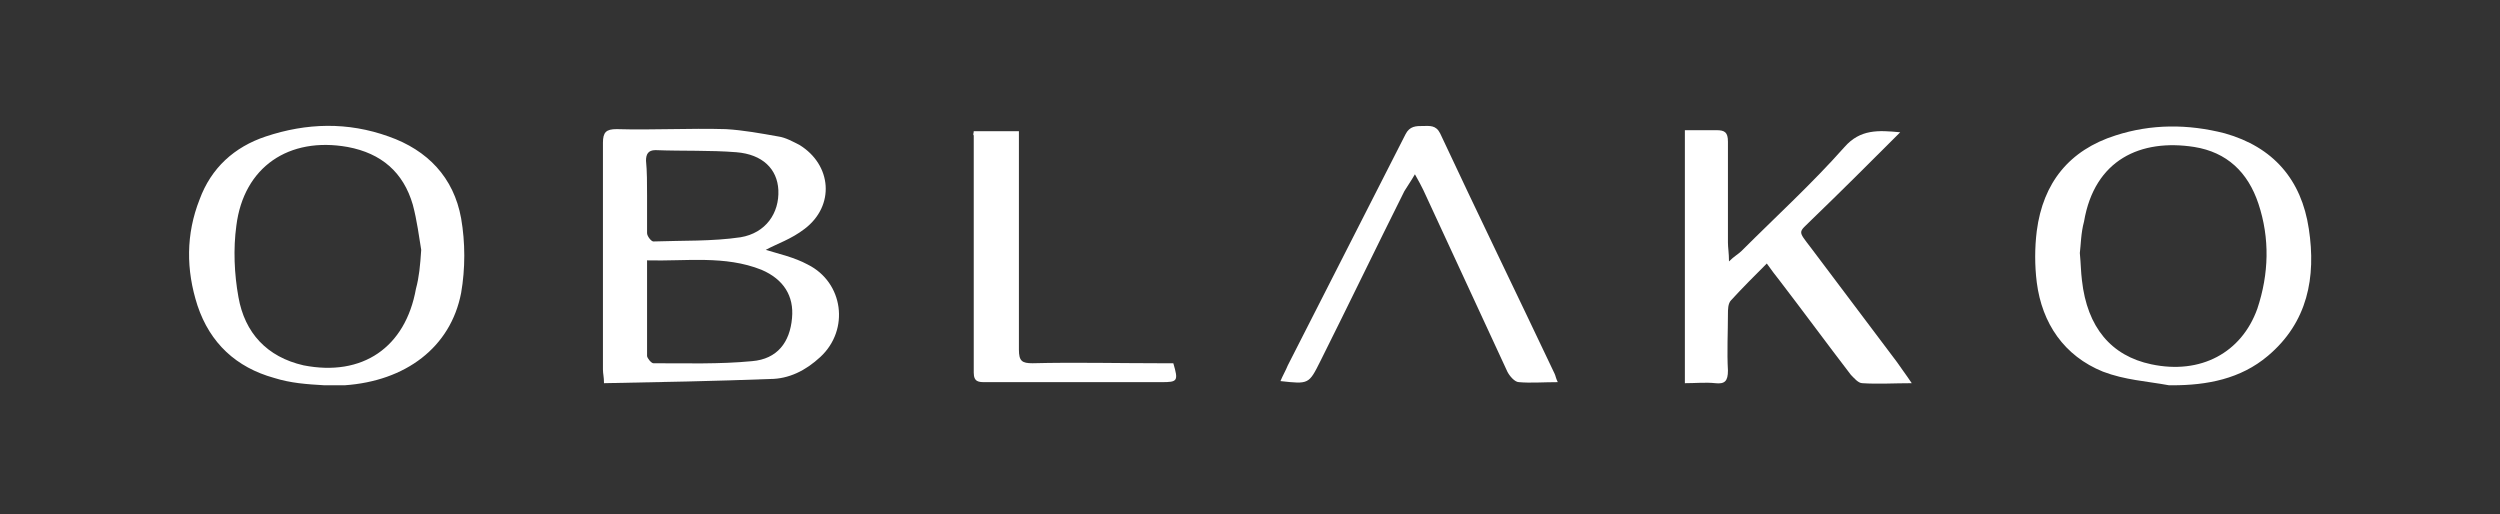 <?xml version="1.0" encoding="UTF-8"?> <svg xmlns="http://www.w3.org/2000/svg" width="520" height="107" viewBox="0 0 520 107" fill="none"><rect x="0" y="0" width="520" height="107" fill="#333333" stroke="none"/><path d="M134.589 40.617C134.589 43.237 134.589 45.857 134.589 48.478C134.589 49.133 135.463 50.225 135.9 50.225C142.017 50.006 148.135 50.225 154.034 49.351C159.278 48.478 162.118 44.329 161.899 39.525C161.681 35.157 158.622 32.1 153.16 31.663C147.698 31.227 142.017 31.445 136.336 31.227C134.807 31.227 134.37 32.1 134.37 33.41C134.589 35.594 134.589 38.215 134.589 40.617ZM134.589 54.155C134.589 60.925 134.589 67.476 134.589 74.027C134.589 74.463 135.463 75.555 135.9 75.555C142.673 75.555 149.664 75.774 156.437 75.119C161.681 74.682 164.303 71.188 164.74 66.165C165.177 61.58 162.992 58.086 158.404 56.121C150.757 53.063 142.673 54.374 134.589 54.155ZM159.278 51.972C162.118 52.845 165.177 53.5 168.017 55.029C175.446 58.741 176.757 68.568 170.639 74.245C167.58 77.084 164.084 78.831 160.152 78.831C148.79 79.268 137.21 79.486 125.631 79.704C125.631 78.394 125.412 77.739 125.412 76.865C125.412 61.143 125.412 45.421 125.412 29.698C125.412 27.515 126.068 26.859 128.252 26.859C135.9 27.078 143.328 26.641 150.975 26.859C154.689 27.078 158.185 27.733 161.899 28.388C163.429 28.606 164.958 29.48 166.269 30.135C173.042 34.284 173.698 42.8 167.362 47.604C164.521 49.788 161.681 50.661 159.278 51.972Z" fill="white"></path><path d="M432.606 52.627C432.825 55.029 432.825 56.557 433.043 58.304C434.135 68.13 439.161 74.026 447.463 75.773C457.732 77.957 466.253 73.371 469.53 64.2C471.934 56.994 472.152 49.569 469.749 42.363C467.564 35.812 463.194 31.663 456.421 30.571C445.278 28.824 435.665 33.192 433.48 46.075C432.825 48.477 432.825 50.88 432.606 52.627ZM451.177 80.141C446.371 79.267 442.001 79.049 437.413 77.302C429.329 74.026 424.74 67.257 423.648 58.741C423.211 55.247 423.211 51.535 423.648 48.041C424.959 37.996 430.421 31.226 440.035 28.169C447.463 25.767 455.11 25.767 462.757 27.733C472.808 30.571 478.707 37.341 480.236 47.604C481.766 57.649 480.018 67.039 471.715 74.026C466.035 78.831 459.043 80.141 451.833 80.141C451.614 80.141 451.396 80.141 451.177 80.141Z" fill="white"></path><path d="M87.613 51.972C87.176 49.351 86.739 45.857 85.865 42.582C83.899 35.812 79.311 31.882 72.319 30.572C60.084 28.388 50.689 34.721 49.16 46.949C48.504 51.753 48.723 56.994 49.596 61.798C50.907 69.223 55.496 74.245 63.143 75.992C75.378 78.394 84.336 72.28 86.521 60.051C87.176 57.649 87.395 55.247 87.613 51.972ZM67.513 80.141C63.798 79.923 60.521 79.704 57.025 78.612C49.16 76.429 43.697 71.406 41.075 63.545C38.672 56.121 38.672 48.696 41.513 41.49C43.916 34.939 48.723 30.572 55.277 28.388C63.798 25.549 72.319 25.331 80.84 28.388C88.924 31.227 94.386 36.904 95.916 45.421C96.79 50.443 96.79 55.902 95.916 60.925C93.731 72.28 84.336 79.268 71.664 80.141C70.353 80.141 69.26 80.141 67.95 80.141C67.95 80.141 67.731 80.141 67.513 80.141Z" fill="white"></path><path d="M350.234 27.078C352.638 27.078 354.823 27.078 357.007 27.078C358.755 27.078 359.411 27.514 359.411 29.48C359.411 36.467 359.411 43.455 359.411 50.443C359.411 51.535 359.629 52.627 359.629 54.374C360.722 53.282 361.596 52.845 362.251 52.19C369.461 44.984 376.89 38.214 383.663 30.572C386.94 26.859 390.655 27.078 395.243 27.514C388.907 33.847 383.007 39.743 376.89 45.639C374.049 48.478 373.831 47.822 376.671 51.535C382.57 59.396 388.688 67.476 394.587 75.337C395.461 76.647 396.335 77.739 397.646 79.704C393.932 79.704 390.655 79.922 387.377 79.704C386.503 79.704 385.629 78.612 384.974 77.957C379.949 71.406 375.142 64.855 370.117 58.304C369.243 57.212 368.587 56.339 367.495 54.81C364.873 57.431 362.47 59.833 360.066 62.453C359.411 63.108 359.411 64.418 359.411 65.292C359.411 69.222 359.192 73.153 359.411 77.084C359.411 79.267 358.755 79.922 356.789 79.704C354.823 79.486 352.638 79.704 350.453 79.704V27.078H350.234Z" fill="white"></path><path d="M324.017 79.486C320.958 79.486 318.336 79.704 315.933 79.486C315.059 79.486 313.966 78.175 313.529 77.302C307.63 64.637 301.949 52.19 296.05 39.525C295.613 38.651 295.176 37.778 294.302 36.249C293.428 37.778 292.773 38.651 292.117 39.743C286.218 51.535 280.538 63.327 274.638 75.118C272.235 79.922 272.235 79.922 266.336 79.267C266.773 78.175 267.428 77.084 267.865 75.992C275.949 60.051 284.252 43.892 292.336 27.951C293.21 26.204 294.521 26.204 296.05 26.204C297.361 26.204 298.672 25.986 299.546 27.733C307.412 44.547 315.496 61.143 323.361 77.739C323.58 78.175 323.58 78.612 324.017 79.486Z" fill="white"></path><path d="M202.539 27.296H211.933C211.933 28.388 211.933 29.261 211.933 30.353C211.933 44.547 211.933 58.741 211.933 72.716C211.933 75.118 212.589 75.555 214.774 75.555C223.513 75.337 232.471 75.555 241.211 75.555C242.085 75.555 243.177 75.555 244.051 75.555C245.144 79.267 244.925 79.486 241.648 79.486C229.412 79.486 217.177 79.486 204.942 79.486C203.631 79.486 202.539 79.486 202.539 77.52C202.539 61.143 202.539 44.765 202.539 28.169C202.32 27.951 202.539 27.733 202.539 27.296Z" fill="white"></path></svg> 